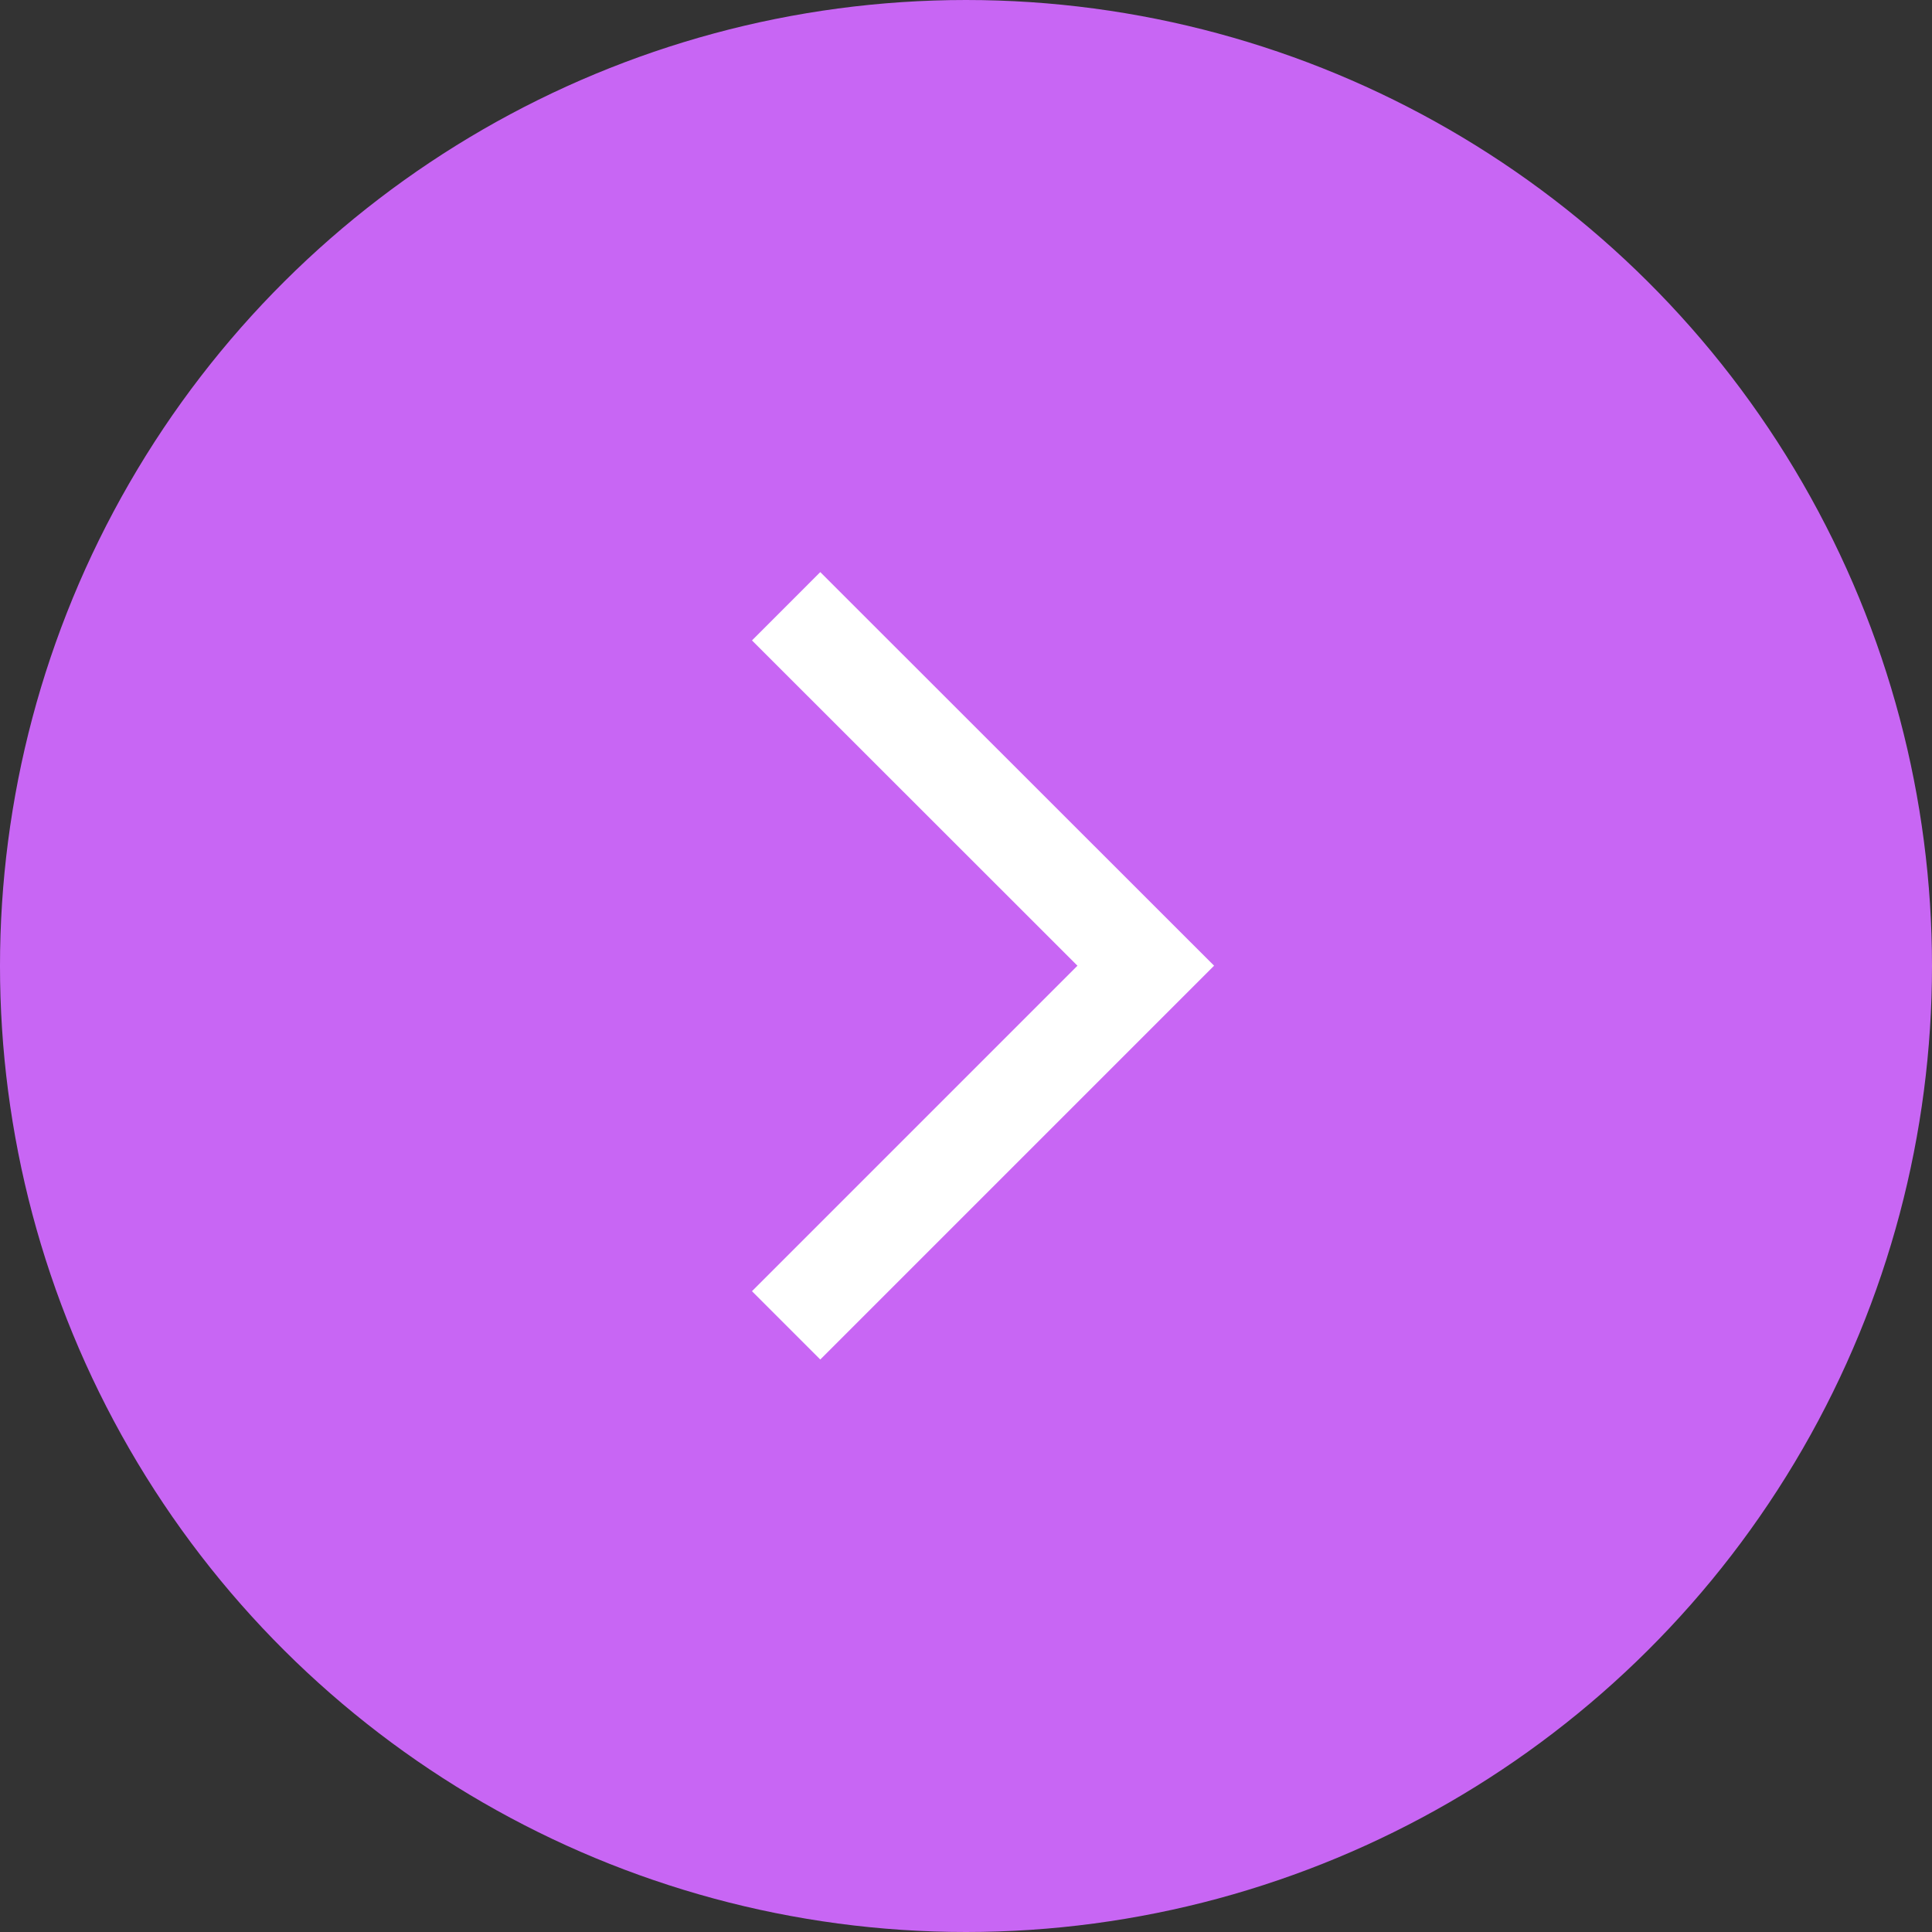 <svg xmlns="http://www.w3.org/2000/svg" width="20" height="20" viewBox="0 0 20 20"><rect x="0" y="0" width="20" height="20" fill="#333333" stroke="none"/><g id="Groupe_115" data-name="Groupe 115" transform="translate(-924.225 114.225) rotate(-90)"><circle id="Ellipse_15" data-name="Ellipse 15" cx="10" cy="10" r="10" transform="translate(94.225 924.225)" fill="#c866f4"></circle><path id="Trac&#xE9;_6" data-name="Trac&#xE9; 6" d="M-18039.6-13648.621l3.723,3.723,3.721-3.723" transform="translate(18140.105 14580.984)" fill="none" stroke="#fff" stroke-width="1"></path></g></svg>